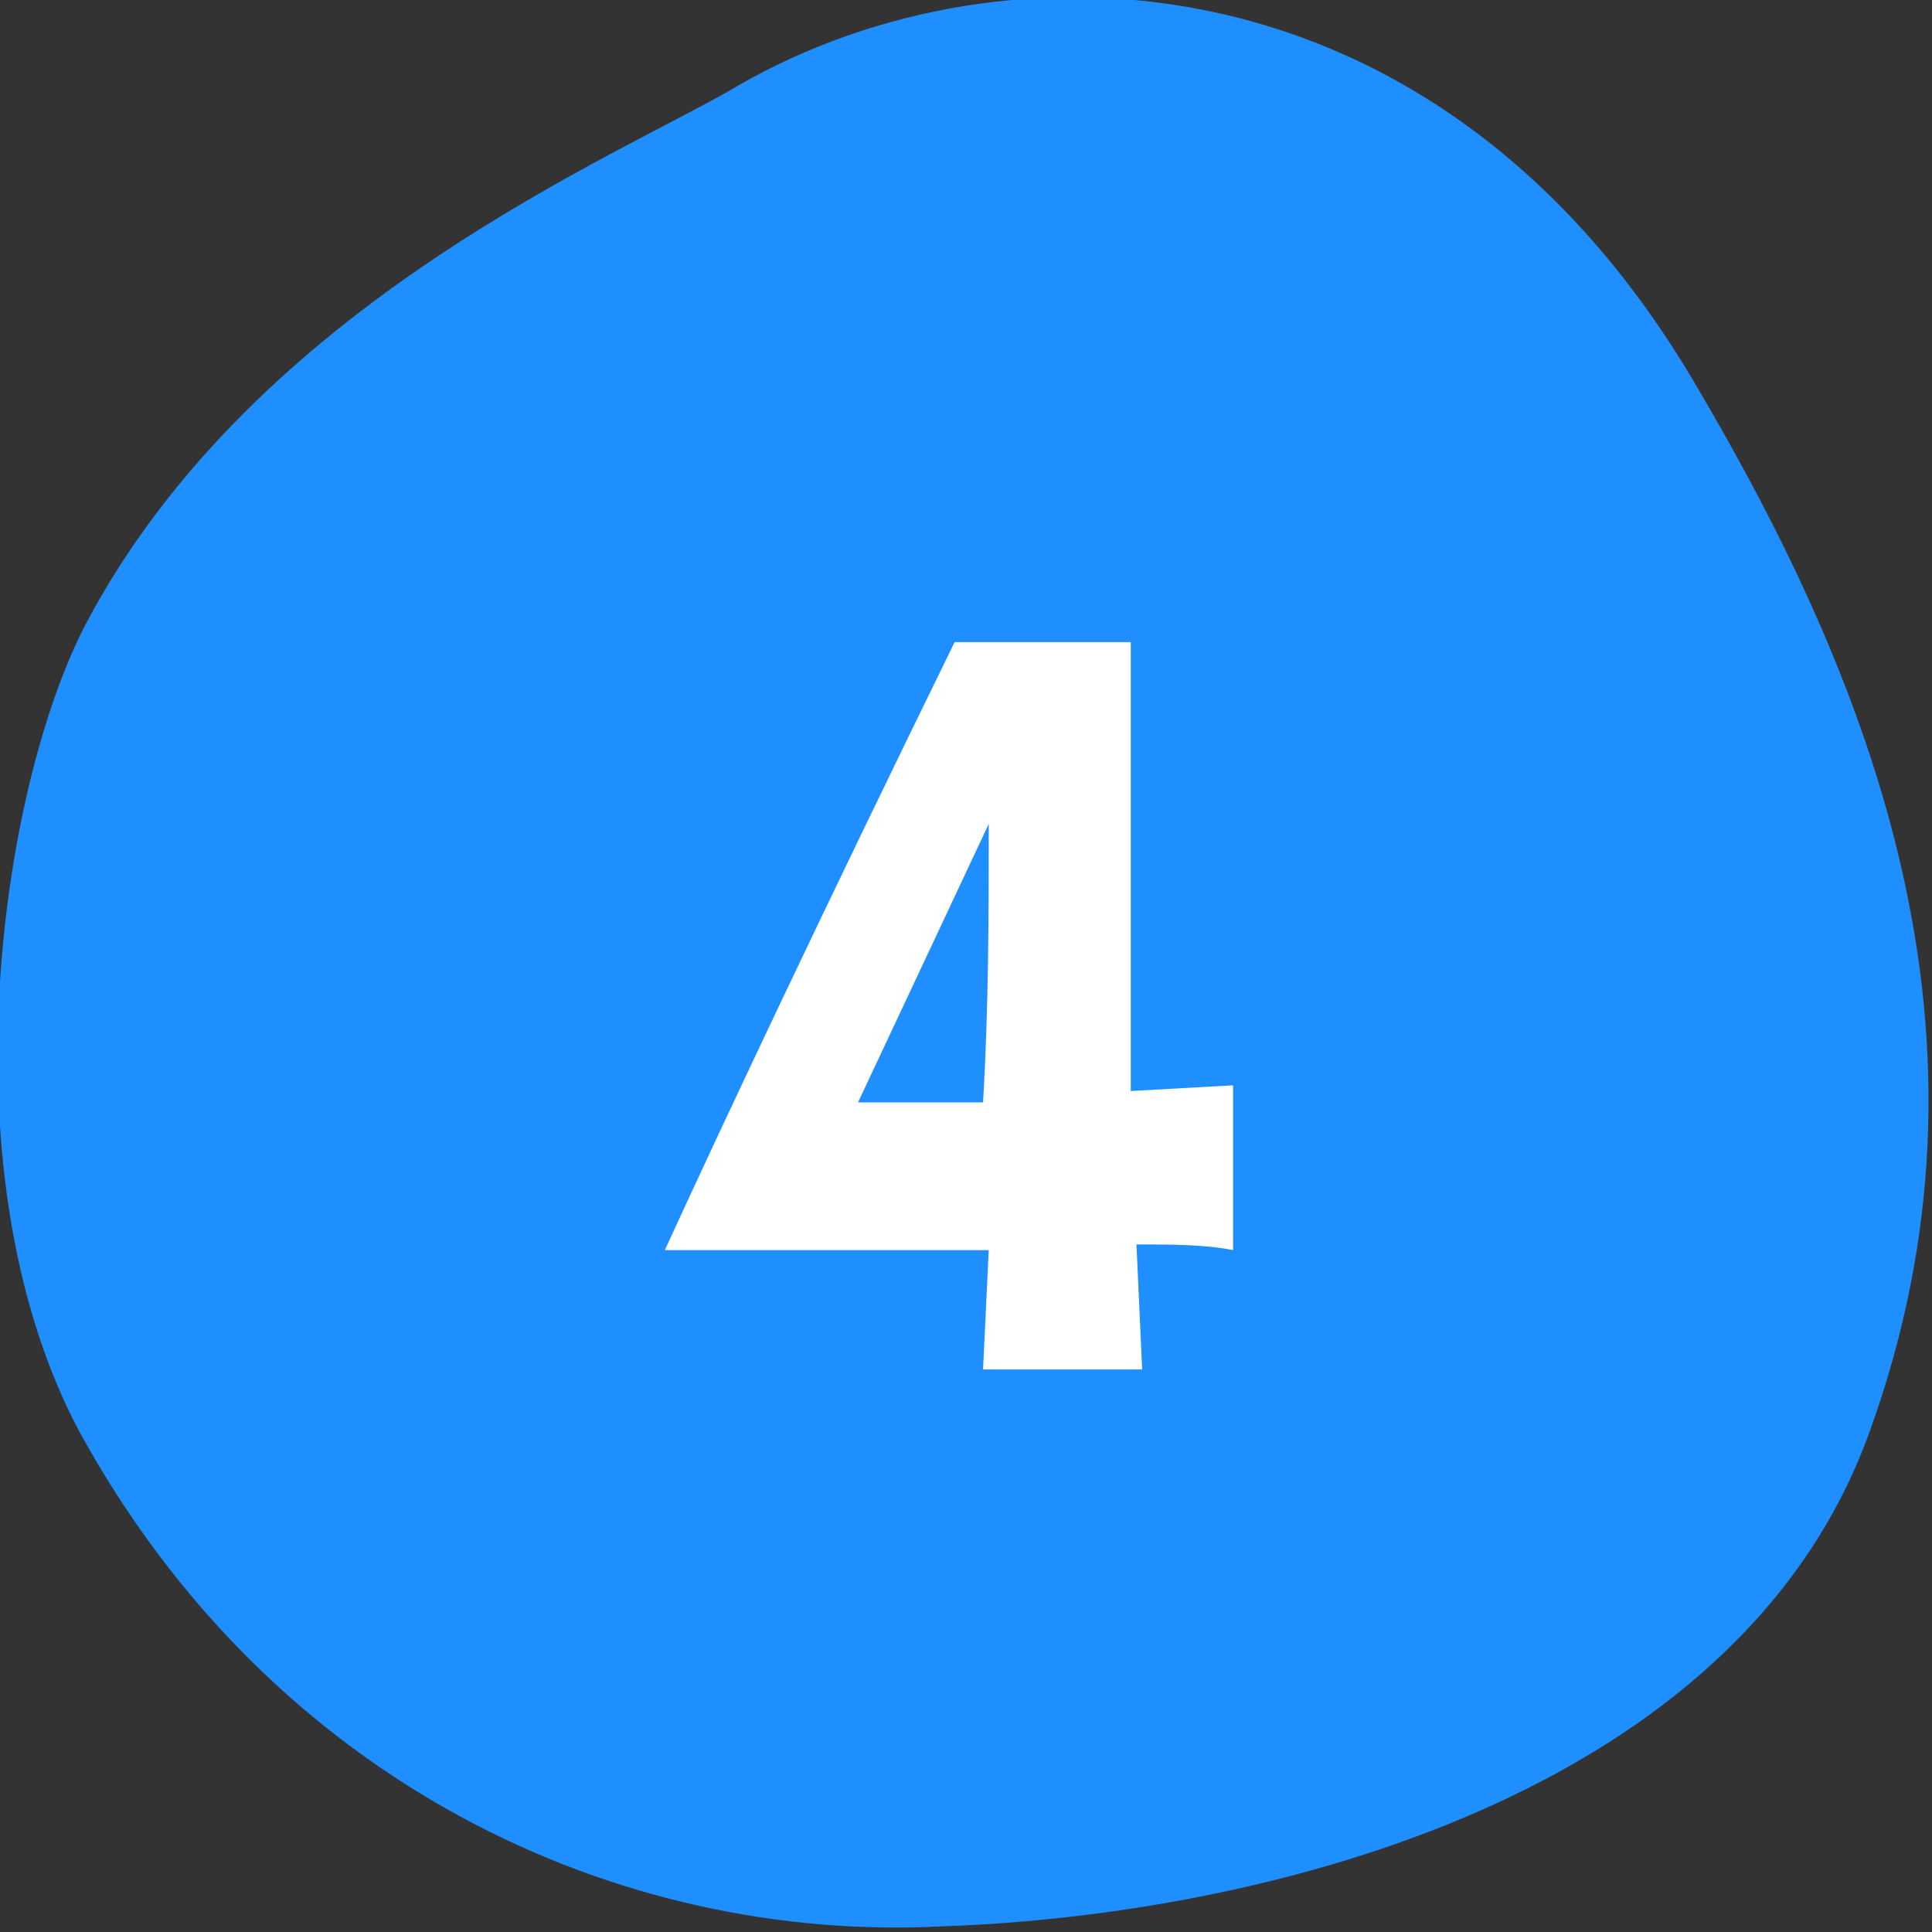 <?xml version="1.0" encoding="utf-8"?>
<!-- Generator: Adobe Illustrator 27.9.0, SVG Export Plug-In . SVG Version: 6.00 Build 0)  -->
<svg version="1.1" id="_レイヤー_2" xmlns="http://www.w3.org/2000/svg" xmlns:xlink="http://www.w3.org/1999/xlink" x="0px"
	 y="0px" viewBox="0 0 34 34" style="enable-background:new 0 0 34 34;" xml:space="preserve">
<rect x="0" y="0" width="34" height="34" fill="#333333" stroke="none"/>
<style type="text/css">
	.st0{fill-rule:evenodd;clip-rule:evenodd;fill:#1F8FFF;}
	.st1{enable-background:new    ;}
	.st2{fill:#FFFFFF;}
</style>
<g id="_文字">
	<g>
		<g>
			<path class="st0" d="M13,1.5c4.7-2.7,12.3-2.4,16.8,5.2c3.2,5.4,5.6,11.6,3.1,18.5c-2.3,6.4-10.6,8.5-16.3,8.7
				c-5.7,0.3-11.8-2.5-15.2-8.7C-1,20.7,0,13.9,1.5,11C4.5,5.3,11,2.7,13,1.5z"/>
		</g>
		<g class="st1">
			<path class="st2" d="M21.7,19.1l0,2.9c-0.5-0.1-1.1-0.1-1.7-0.1l0.1,2.2c-1.3,0-2.2,0-2.8,0l0.1-2.1l-5.7,0
				c1.1-2.4,2.8-6,5.1-10.7l3.1,0c0,0.2,0,1.5,0,3.9l0,4L21.7,19.1z M17.4,14.5l-2.3,4.9l2.2,0C17.4,17.7,17.4,16.1,17.4,14.5z"/>
		</g>
	</g>
</g>
</svg>
